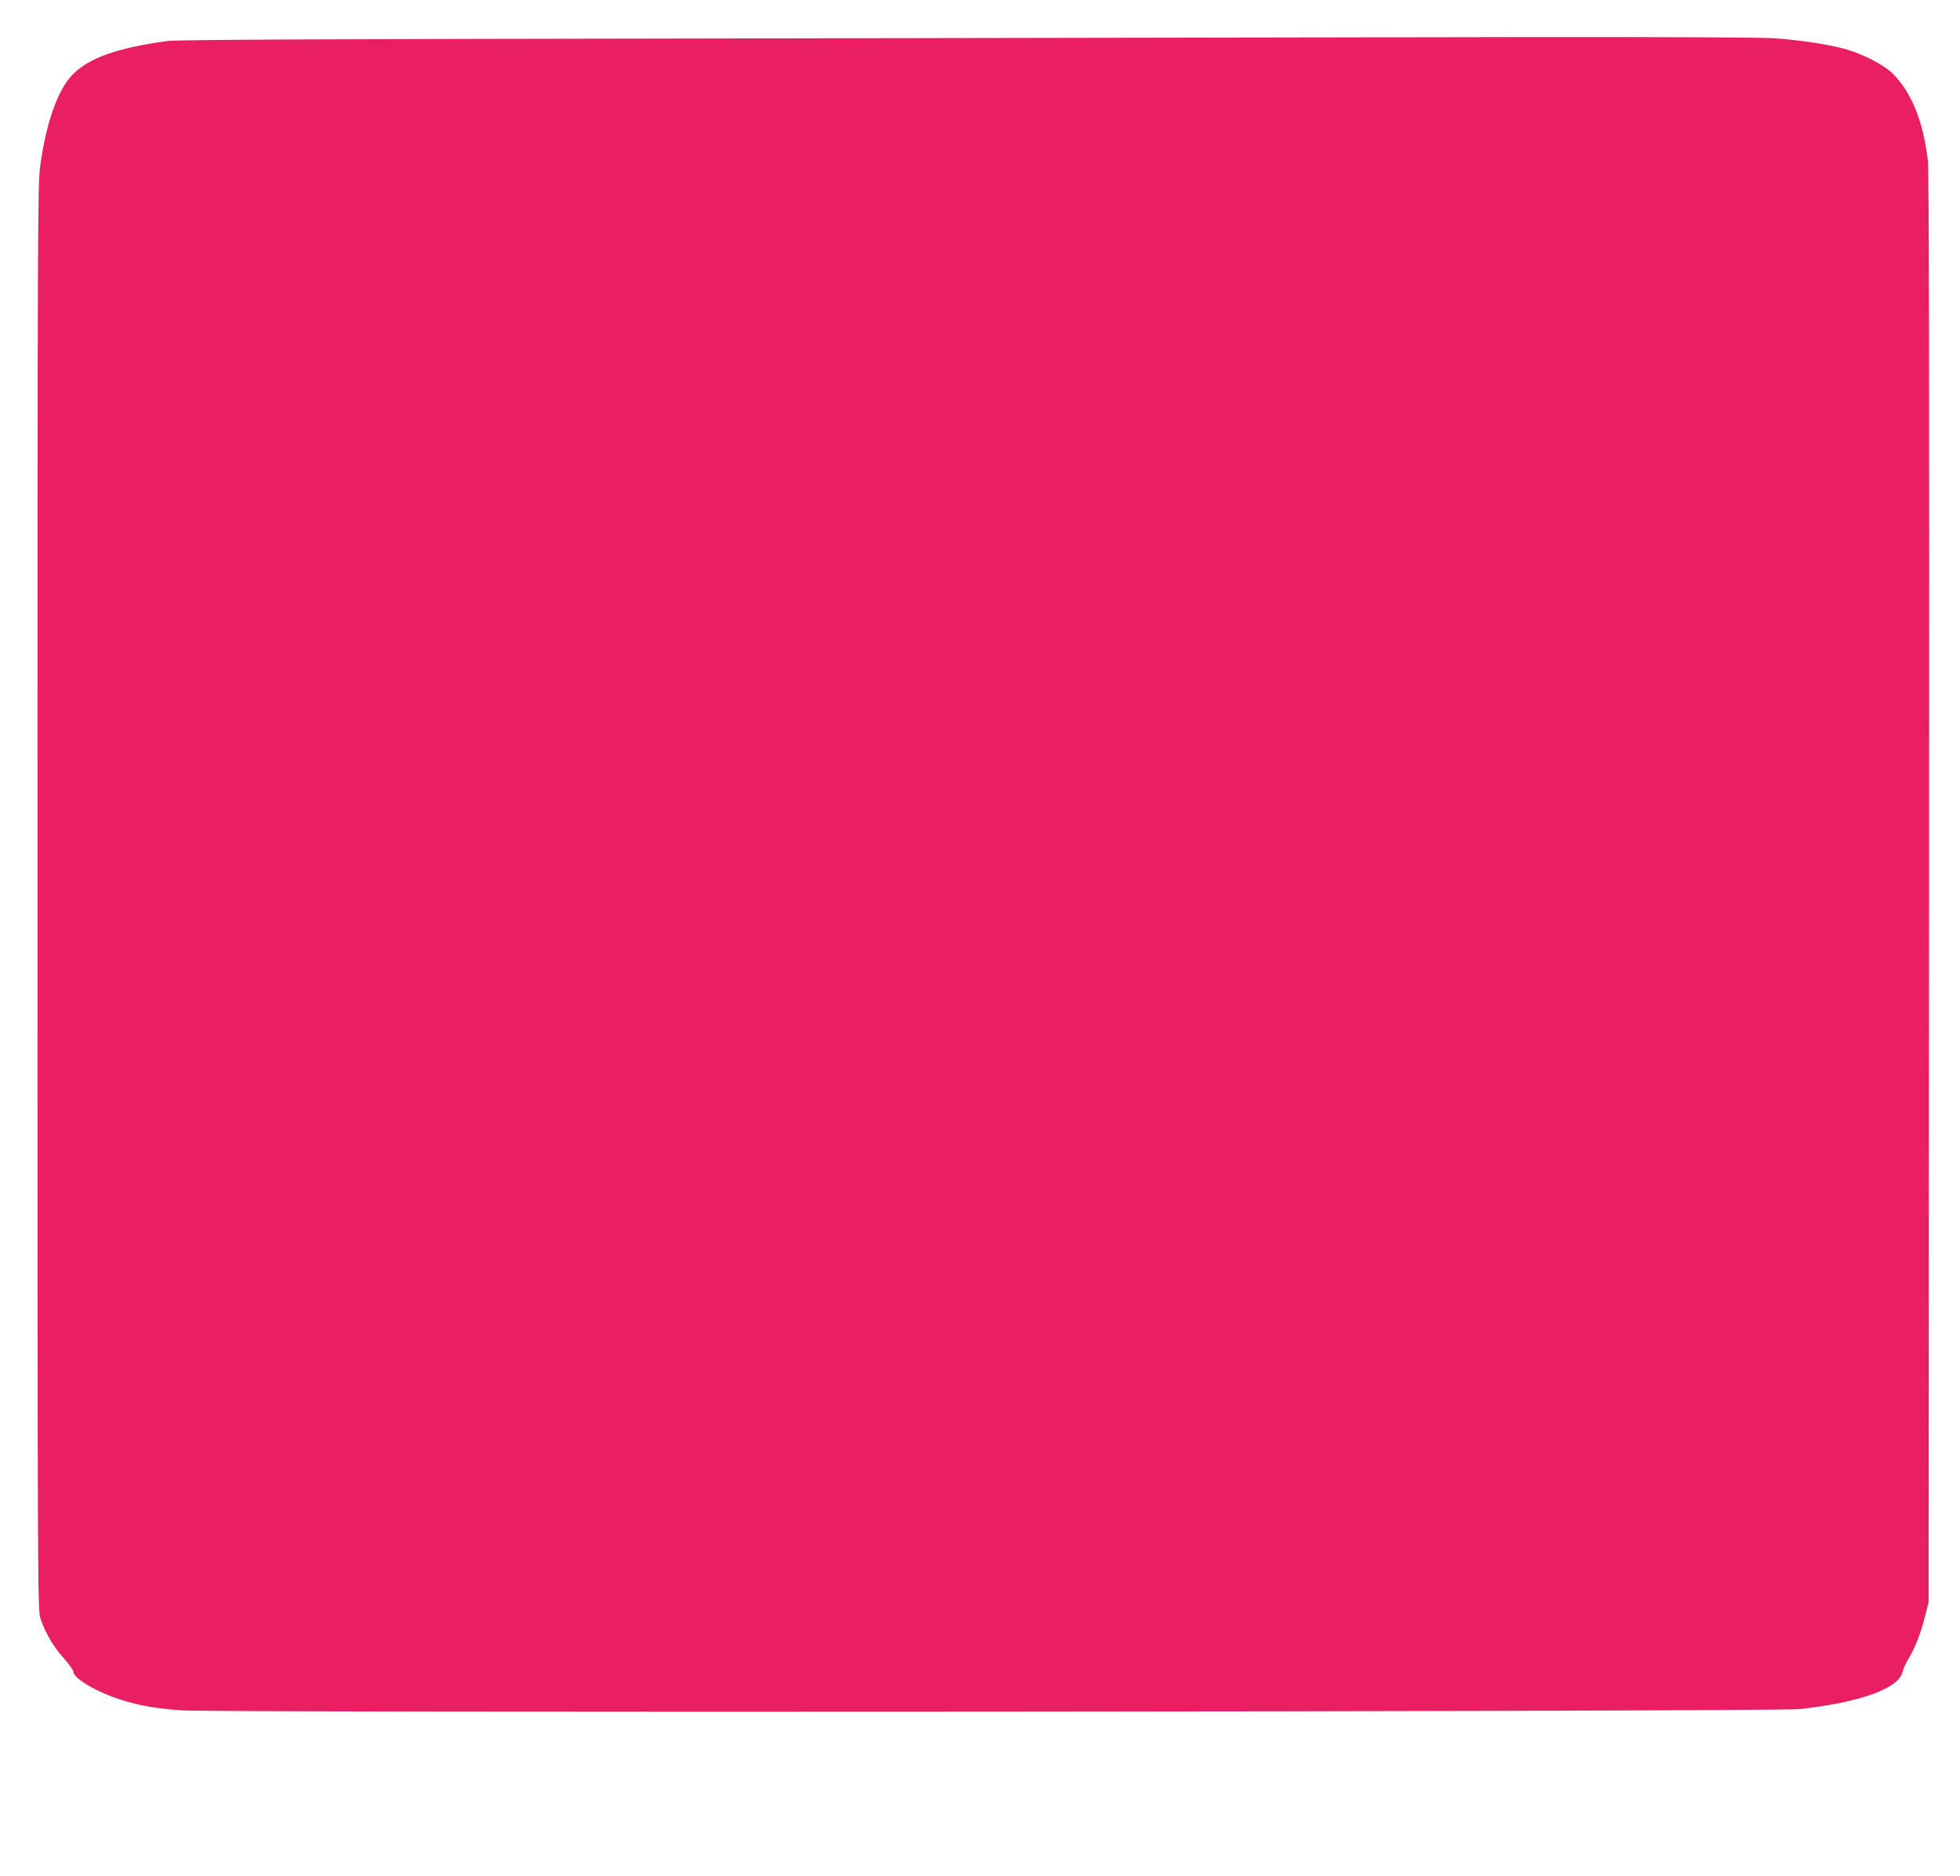<?xml version="1.0" standalone="no"?>
<!DOCTYPE svg PUBLIC "-//W3C//DTD SVG 20010904//EN"
 "http://www.w3.org/TR/2001/REC-SVG-20010904/DTD/svg10.dtd">
<svg version="1.0" xmlns="http://www.w3.org/2000/svg"
 width="1280pt" height="1225pt" viewBox="0 0 1280 1225"
 preserveAspectRatio="xMidYMid meet">
<g transform="translate(0,1225) scale(0.1,-0.1)"
fill="#e91e63" stroke="none">
<path d="M4810 11999 c-2715 -4 -3657 -8 -3720 -17 -328 -46 -505 -109 -615
-218 -96 -97 -173 -313 -212 -594 -17 -129 -18 -325 -18 -4785 0 -4519 1
-4652 19 -4705 32 -95 85 -185 152 -259 35 -40 64 -80 64 -91 0 -42 157 -134
316 -183 114 -36 217 -54 384 -67 218 -17 10422 -9 10575 8 399 45 647 136
670 244 4 18 22 58 41 89 42 69 79 166 107 279 l22 85 3 4660 c2 3299 0 4688
-8 4756 -29 255 -108 450 -232 571 -58 56 -194 126 -308 158 -109 30 -294 58
-460 70 -91 6 -705 9 -1645 8 -825 -2 -3136 -5 -5135 -9z"/>
</g>
</svg>
